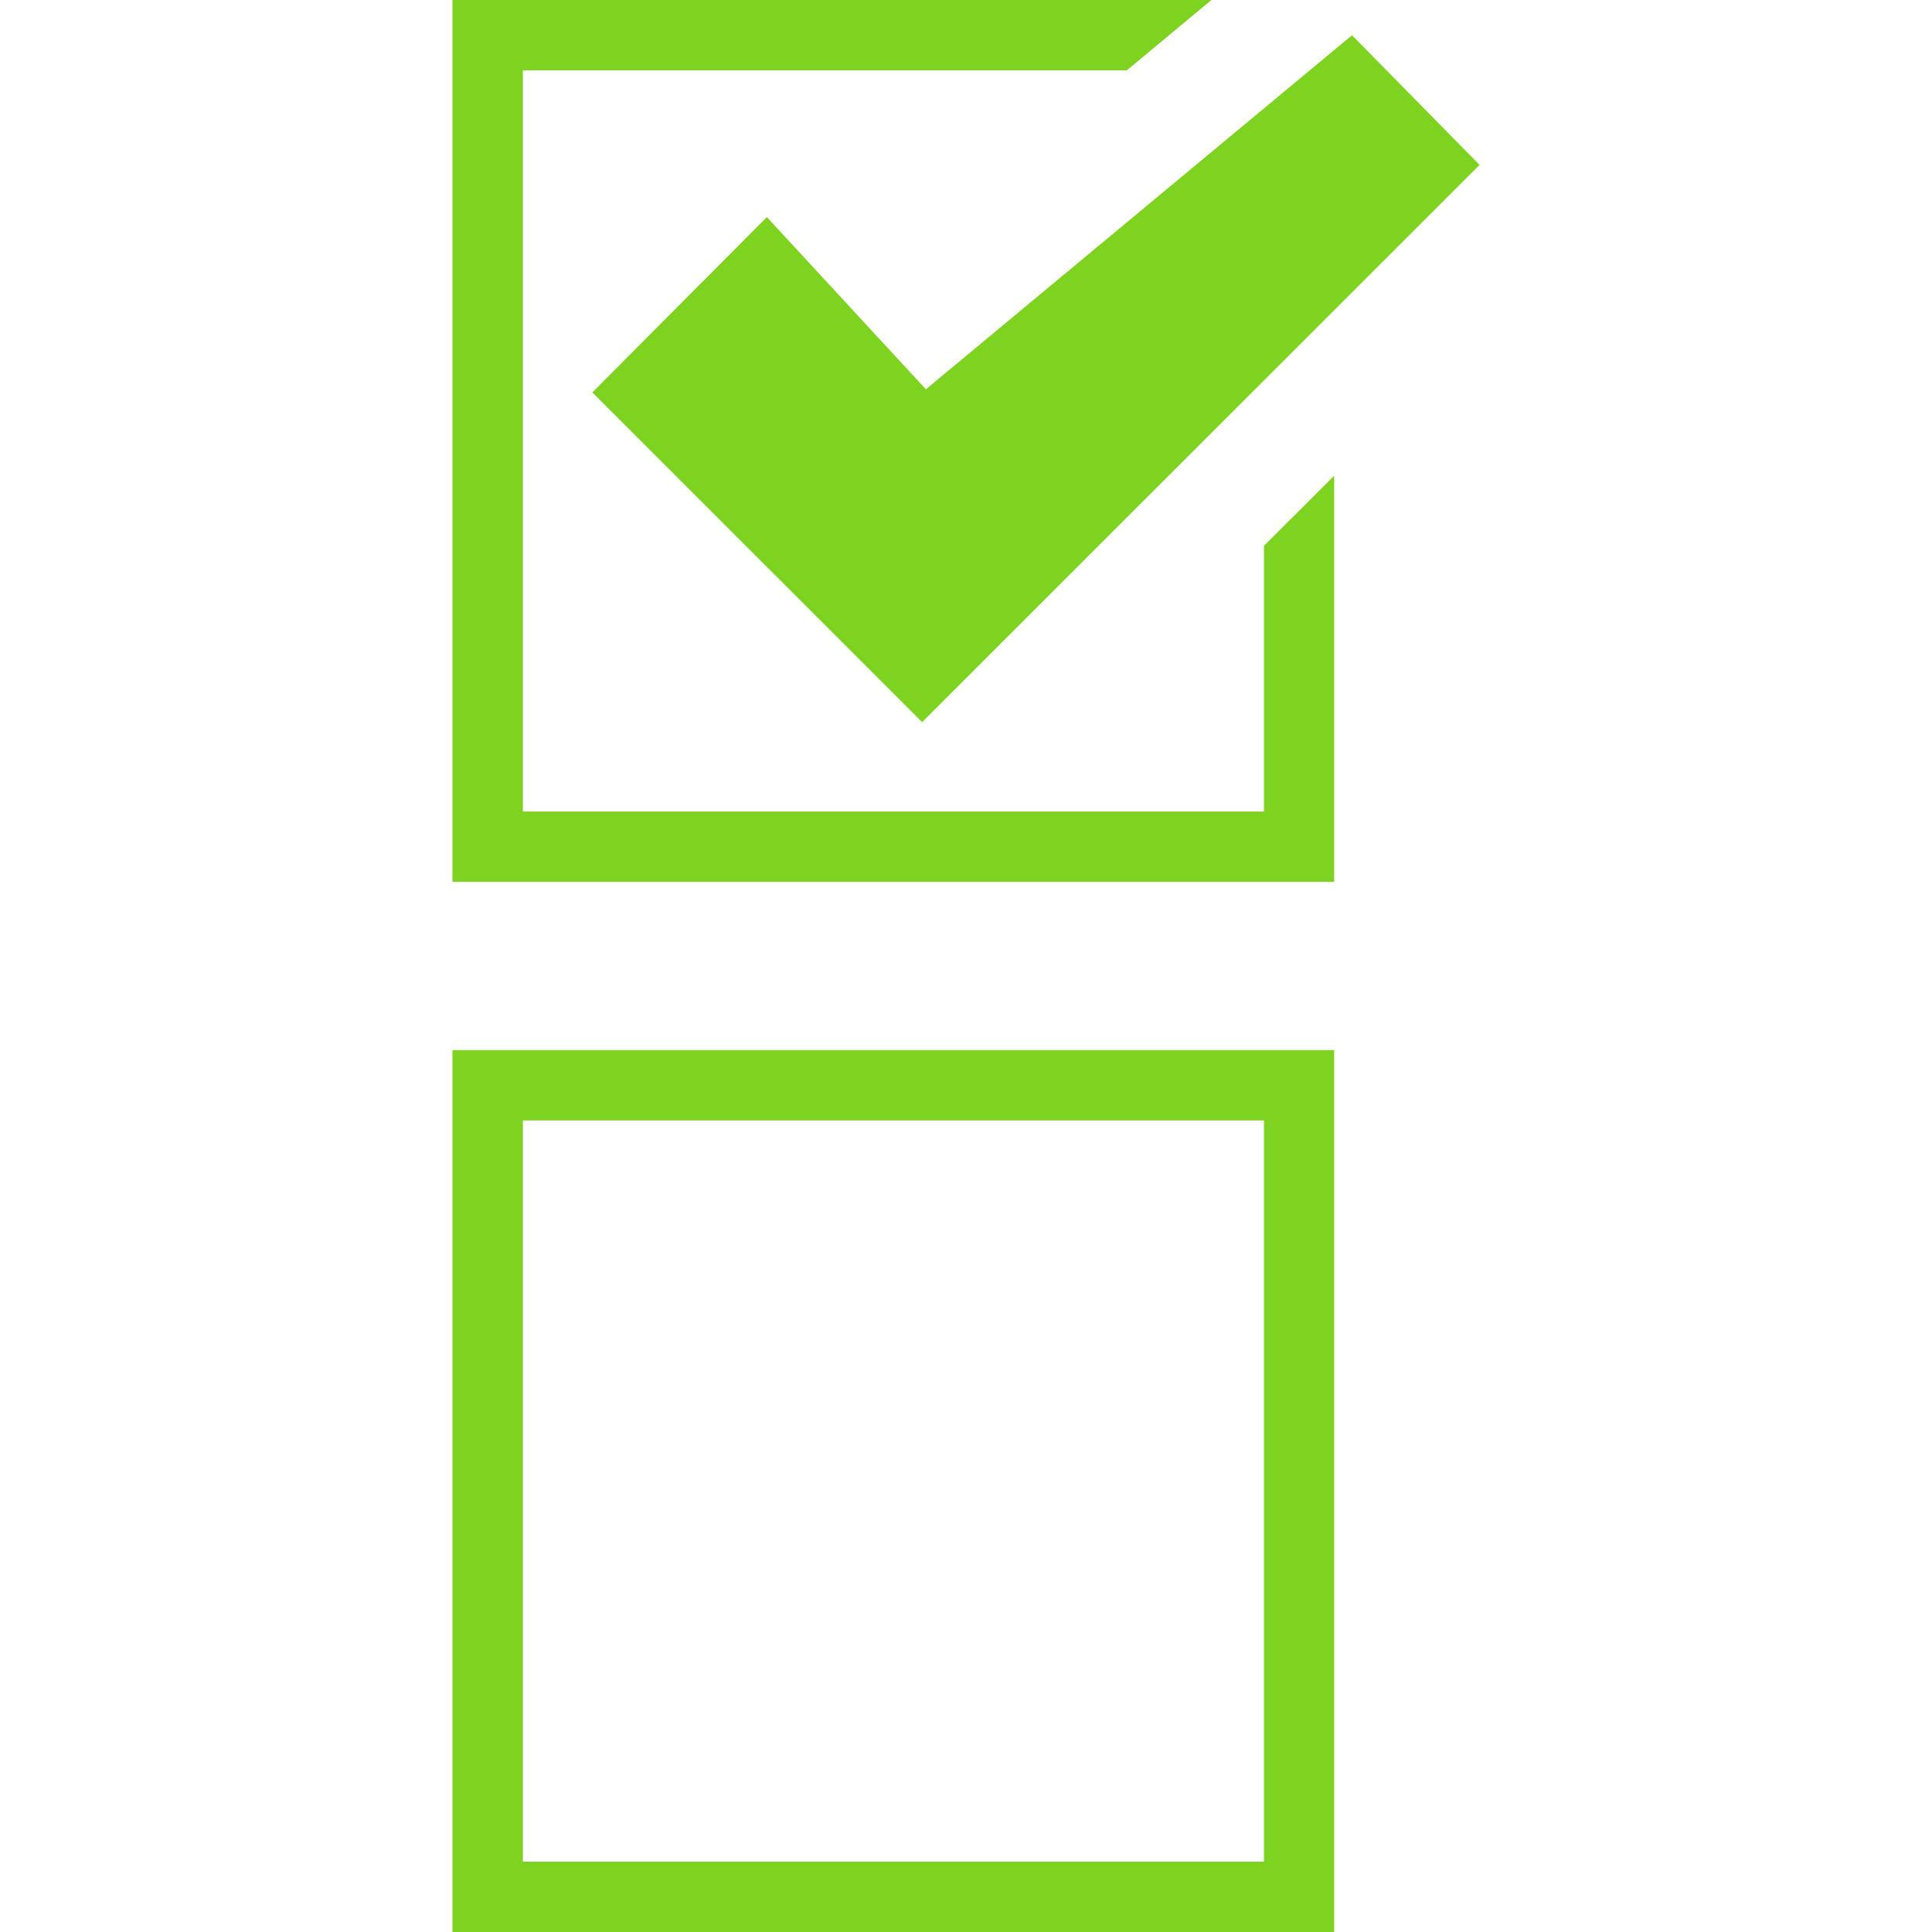 <?xml version="1.0" encoding="utf-8"?>
<!-- Generator: Adobe Illustrator 16.0.0, SVG Export Plug-In . SVG Version: 6.00 Build 0)  -->
<!DOCTYPE svg PUBLIC "-//W3C//DTD SVG 1.1//EN" "http://www.w3.org/Graphics/SVG/1.1/DTD/svg11.dtd">
<svg version="1.1" id="Layer_1" xmlns="http://www.w3.org/2000/svg" xmlns:xlink="http://www.w3.org/1999/xlink" x="0px" y="0px"
	 width="60px" height="60px" viewBox="0 0 60 60" enable-background="new 0 0 60 60" xml:space="preserve">
<g>
	<path fill="#7ED321" d="M14.051,32.613V60h27.383V32.613H14.051z M39.254,57.816H16.238v-23.02h23.016V57.816z"/>
	<polygon fill="#7ED321" points="39.254,16.949 39.254,25.203 16.238,25.203 16.238,2.184 34.996,2.184 37.621,0 14.051,0 
		14.051,27.387 41.434,27.387 41.434,14.774 	"/>
	<polygon fill="#7ED321" points="23.816,6.742 18.395,12.187 28.637,22.426 45.949,5.121 41.988,1.094 28.754,12.09 	"/>
</g>
</svg>
